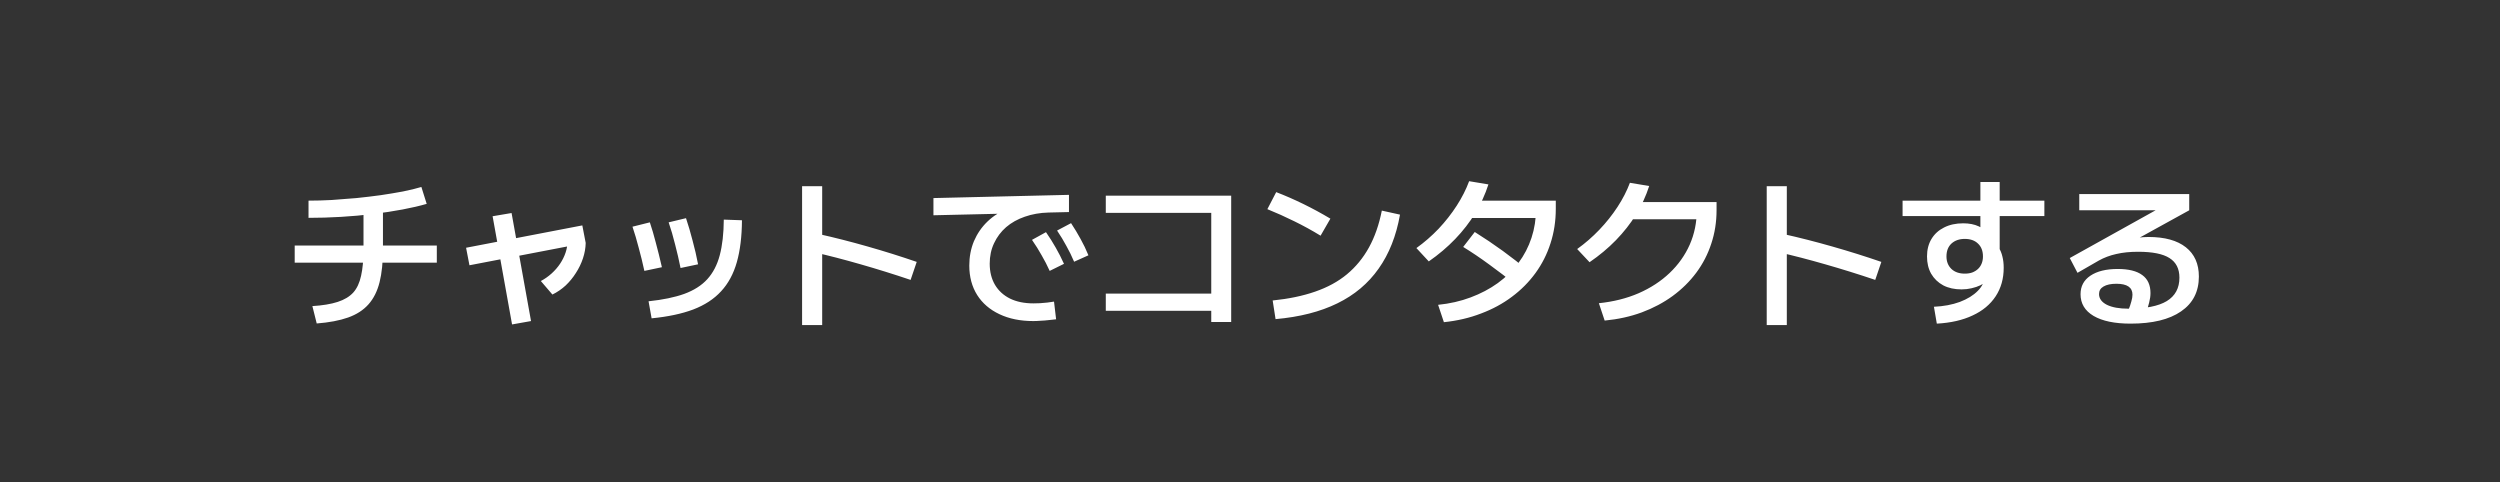 <svg width="311" height="60" viewBox="0 0 311 60" fill="none" xmlns="http://www.w3.org/2000/svg">
<rect x="0" y="0" width="311" height="60" fill="#333333" stroke="none"/>
<path d="M38.86 38.08C40.127 38 41.173 37.827 42 37.56C42.827 37.293 43.473 36.907 43.94 36.4C44.407 35.88 44.733 35.18 44.92 34.3C45.12 33.42 45.22 32.32 45.22 31V25.36H47.64V31C47.64 32.613 47.5 33.98 47.22 35.1C46.94 36.22 46.48 37.14 45.84 37.86C45.2 38.58 44.353 39.127 43.3 39.5C42.247 39.873 40.947 40.12 39.4 40.24L38.86 38.08ZM36.66 32.68V30.54H54.34V32.68H36.66ZM38.38 24.96C39.287 24.96 40.247 24.933 41.26 24.88C42.273 24.813 43.3 24.733 44.34 24.64C45.38 24.533 46.387 24.413 47.36 24.28C48.347 24.133 49.267 23.98 50.12 23.82C50.987 23.647 51.753 23.46 52.42 23.26L53.08 25.36C52.213 25.613 51.213 25.847 50.08 26.06C48.947 26.273 47.727 26.46 46.42 26.62C45.113 26.78 43.773 26.9 42.4 26.98C41.04 27.06 39.7 27.1 38.38 27.1V24.96ZM58.4 33L57.98 30.82L72.44 28.04L72.86 30.22L58.4 33ZM63.7 40.36L61.28 26.9L63.64 26.5L66.06 39.94L63.7 40.36ZM67.28 34.96C67.76 34.707 68.207 34.393 68.62 34.02C69.033 33.647 69.387 33.24 69.68 32.8C69.973 32.36 70.2 31.9 70.36 31.42C70.52 30.94 70.6 30.46 70.6 29.98L72.86 30.22C72.847 30.86 72.733 31.5 72.52 32.14C72.307 32.78 72.013 33.387 71.64 33.96C71.28 34.533 70.853 35.053 70.36 35.52C69.867 35.973 69.32 36.347 68.72 36.64L67.28 34.96ZM80.68 37.48C82.453 37.293 83.933 36.987 85.12 36.56C86.32 36.12 87.273 35.513 87.98 34.74C88.7 33.953 89.22 32.953 89.54 31.74C89.86 30.527 90.027 29.053 90.04 27.32L92.3 27.4C92.287 29.427 92.073 31.167 91.66 32.62C91.247 34.073 90.593 35.28 89.7 36.24C88.82 37.2 87.667 37.953 86.24 38.5C84.827 39.033 83.1 39.4 81.06 39.6L80.68 37.48ZM80.16 33.7C79.947 32.713 79.713 31.76 79.46 30.84C79.22 29.907 78.96 29.027 78.68 28.2L80.84 27.66C81.093 28.407 81.34 29.247 81.58 30.18C81.833 31.113 82.087 32.133 82.34 33.24L80.16 33.7ZM84.66 33.34C84.46 32.34 84.233 31.36 83.98 30.4C83.74 29.427 83.473 28.513 83.18 27.66L85.34 27.14C85.633 28.02 85.907 28.953 86.16 29.94C86.427 30.913 86.653 31.893 86.84 32.88L84.66 33.34ZM113.28 34.82C111.187 34.113 109.113 33.467 107.06 32.88C105.02 32.293 103.093 31.793 101.28 31.38L101.88 29.12C103.8 29.547 105.813 30.06 107.92 30.66C110.027 31.26 112.067 31.9 114.04 32.58L113.28 34.82ZM99.78 40.44V23.16H102.28V40.44H99.78ZM128.54 39.94C126.927 39.94 125.52 39.653 124.32 39.08C123.133 38.52 122.213 37.727 121.56 36.7C120.907 35.66 120.58 34.44 120.58 33.04C120.58 31.947 120.773 30.933 121.16 30C121.56 29.067 122.12 28.253 122.84 27.56C123.573 26.853 124.44 26.313 125.44 25.94L125.64 26.56L116.12 26.78V24.64L132.98 24.24V26.38L130.44 26.44C129.373 26.467 128.387 26.64 127.48 26.96C126.587 27.267 125.813 27.7 125.16 28.26C124.52 28.82 124.02 29.487 123.66 30.26C123.3 31.02 123.12 31.867 123.12 32.8C123.12 33.813 123.34 34.693 123.78 35.44C124.22 36.173 124.84 36.74 125.64 37.14C126.453 37.54 127.427 37.74 128.56 37.74C128.8 37.74 129.067 37.733 129.36 37.72C129.667 37.693 129.973 37.667 130.28 37.64C130.6 37.6 130.88 37.56 131.12 37.52L131.38 39.72C131.1 39.76 130.793 39.793 130.46 39.82C130.127 39.86 129.793 39.887 129.46 39.9C129.127 39.927 128.82 39.94 128.54 39.94ZM130.58 33.7C130.273 33.02 129.94 32.373 129.58 31.76C129.233 31.133 128.833 30.493 128.38 29.84L130.12 28.88C130.573 29.533 130.98 30.18 131.34 30.82C131.7 31.447 132.04 32.113 132.36 32.82L130.58 33.7ZM133.62 32.56C133.327 31.867 133.007 31.213 132.66 30.6C132.327 29.973 131.94 29.333 131.5 28.68L133.24 27.76C133.68 28.427 134.073 29.08 134.42 29.72C134.78 30.36 135.107 31.04 135.4 31.76L133.62 32.56ZM150.68 40.06V38.66H137.56V36.52H150.68V26.48H137.56V24.34H153.16V40.06H150.68ZM158.32 37.38C160.307 37.18 162.067 36.813 163.6 36.28C165.147 35.747 166.467 35.027 167.56 34.12C168.667 33.2 169.58 32.087 170.3 30.78C171.02 29.473 171.553 27.947 171.9 26.2L174.16 26.7C173.693 29.34 172.807 31.58 171.5 33.42C170.207 35.26 168.493 36.7 166.36 37.74C164.24 38.78 161.68 39.433 158.68 39.7L158.32 37.38ZM164.28 29.32C163.213 28.667 162.12 28.067 161 27.52C159.893 26.973 158.78 26.473 157.66 26.02L158.76 23.9C161.04 24.78 163.287 25.88 165.5 27.2L164.28 29.32ZM178.9 37.92C180.353 37.773 181.7 37.467 182.94 37C184.193 36.533 185.32 35.94 186.32 35.22C187.333 34.487 188.193 33.647 188.9 32.7C189.607 31.753 190.147 30.713 190.52 29.58C190.893 28.447 191.08 27.247 191.08 25.98L192.1 27.12H182.36V24.96H193.54V25.98C193.54 27.5 193.32 28.933 192.88 30.28C192.453 31.613 191.833 32.84 191.02 33.96C190.207 35.08 189.227 36.067 188.08 36.92C186.947 37.773 185.667 38.467 184.24 39C182.827 39.547 181.287 39.907 179.62 40.08L178.9 37.92ZM176.2 30.86C177.187 30.153 178.107 29.353 178.96 28.46C179.813 27.553 180.567 26.593 181.22 25.58C181.873 24.567 182.387 23.553 182.76 22.54L185.16 22.94C184.76 24.18 184.213 25.373 183.52 26.52C182.827 27.653 181.993 28.727 181.02 29.74C180.06 30.74 178.967 31.667 177.74 32.52L176.2 30.86ZM188.72 35.56C187.533 34.6 186.387 33.72 185.28 32.92C184.173 32.107 183.087 31.373 182.02 30.72L183.46 28.86C184.673 29.62 185.84 30.407 186.96 31.22C188.08 32.033 189.147 32.867 190.16 33.72L188.72 35.56ZM198.9 37.72C200.713 37.533 202.36 37.12 203.84 36.48C205.333 35.827 206.62 34.987 207.7 33.96C208.78 32.933 209.613 31.76 210.2 30.44C210.787 29.107 211.08 27.673 211.08 26.14L212.1 27.28H202.36V25.14H213.54V26.14C213.54 27.62 213.32 29.013 212.88 30.32C212.453 31.627 211.833 32.827 211.02 33.92C210.207 35.013 209.227 35.98 208.08 36.82C206.947 37.647 205.667 38.327 204.24 38.86C202.827 39.38 201.287 39.72 199.62 39.88L198.9 37.72ZM196.2 30.98C197.187 30.273 198.107 29.473 198.96 28.58C199.813 27.687 200.567 26.74 201.22 25.74C201.873 24.74 202.387 23.74 202.76 22.74L205.16 23.14C204.76 24.38 204.213 25.567 203.52 26.7C202.827 27.82 201.993 28.88 201.02 29.88C200.06 30.867 198.967 31.78 197.74 32.62L196.2 30.98ZM233.28 34.82C231.187 34.113 229.113 33.467 227.06 32.88C225.02 32.293 223.093 31.793 221.28 31.38L221.88 29.12C223.8 29.547 225.813 30.06 227.92 30.66C230.027 31.26 232.067 31.9 234.04 32.58L233.28 34.82ZM219.78 40.44V23.16H222.28V40.44H219.78ZM240.58 38.16C241.78 38.107 242.853 37.907 243.8 37.56C244.747 37.2 245.493 36.74 246.04 36.18C246.6 35.62 246.88 35.007 246.88 34.34V33.88L247.88 34.14C247.733 34.407 247.533 34.653 247.28 34.88C247.027 35.107 246.727 35.307 246.38 35.48C246.047 35.64 245.673 35.767 245.26 35.86C244.86 35.953 244.447 36 244.02 36C243.14 36 242.38 35.833 241.74 35.5C241.1 35.153 240.6 34.673 240.24 34.06C239.893 33.447 239.72 32.727 239.72 31.9C239.72 31.06 239.907 30.333 240.28 29.72C240.653 29.107 241.173 28.633 241.84 28.3C242.52 27.953 243.313 27.78 244.22 27.78C244.967 27.78 245.613 27.907 246.16 28.16C246.707 28.413 247.247 28.793 247.78 29.3L246.36 29.7V22.64H248.76V31.72L248.58 30.68C248.833 31.08 249.007 31.493 249.1 31.92C249.207 32.333 249.26 32.8 249.26 33.32C249.26 34.667 248.927 35.847 248.26 36.86C247.593 37.873 246.64 38.667 245.4 39.24C244.16 39.827 242.673 40.167 240.94 40.26L240.58 38.16ZM244.42 34.04C244.767 34.04 245.073 33.993 245.34 33.9C245.62 33.793 245.86 33.647 246.06 33.46C246.26 33.273 246.413 33.047 246.52 32.78C246.627 32.513 246.68 32.22 246.68 31.9C246.68 31.22 246.473 30.687 246.06 30.3C245.66 29.913 245.113 29.72 244.42 29.72C243.74 29.72 243.187 29.913 242.76 30.3C242.347 30.687 242.14 31.22 242.14 31.9C242.14 32.54 242.347 33.06 242.76 33.46C243.173 33.847 243.727 34.04 244.42 34.04ZM236.68 26.88V24.96H254.32V26.88H236.68ZM265.04 40.26C263.067 40.26 261.533 39.94 260.44 39.3C259.36 38.66 258.82 37.76 258.82 36.6C258.82 35.613 259.227 34.847 260.04 34.3C260.867 33.74 262 33.46 263.44 33.46C264.8 33.46 265.82 33.713 266.5 34.22C267.18 34.713 267.52 35.46 267.52 36.46C267.52 36.82 267.467 37.207 267.36 37.62C267.267 38.033 267.127 38.46 266.94 38.9L264.74 38.66C264.927 38.207 265.06 37.82 265.14 37.5C265.233 37.18 265.28 36.9 265.28 36.66C265.28 35.753 264.613 35.3 263.28 35.3C262.6 35.3 262.067 35.413 261.68 35.64C261.307 35.853 261.12 36.167 261.12 36.58C261.12 37.14 261.447 37.587 262.1 37.92C262.753 38.24 263.64 38.4 264.76 38.4C266.907 38.4 268.5 38.087 269.54 37.46C270.593 36.82 271.12 35.847 271.12 34.54C271.12 33.433 270.707 32.62 269.88 32.1C269.067 31.58 267.767 31.32 265.98 31.32C264.953 31.32 264.047 31.413 263.26 31.6C262.473 31.773 261.747 32.047 261.08 32.42L258.44 33.94L257.48 32.1L268.84 25.78V26.16H258.66V24.14H272.34V26.16L262.58 31.54L261.34 30.52C261.753 30.373 262.213 30.24 262.72 30.12C263.24 29.987 263.767 29.88 264.3 29.8C264.847 29.707 265.373 29.633 265.88 29.58C266.387 29.513 266.847 29.48 267.26 29.48C269.287 29.48 270.84 29.907 271.92 30.76C273 31.613 273.54 32.827 273.54 34.4C273.54 36.28 272.8 37.727 271.32 38.74C269.853 39.753 267.76 40.26 265.04 40.26Z" fill="white"/>
</svg>
